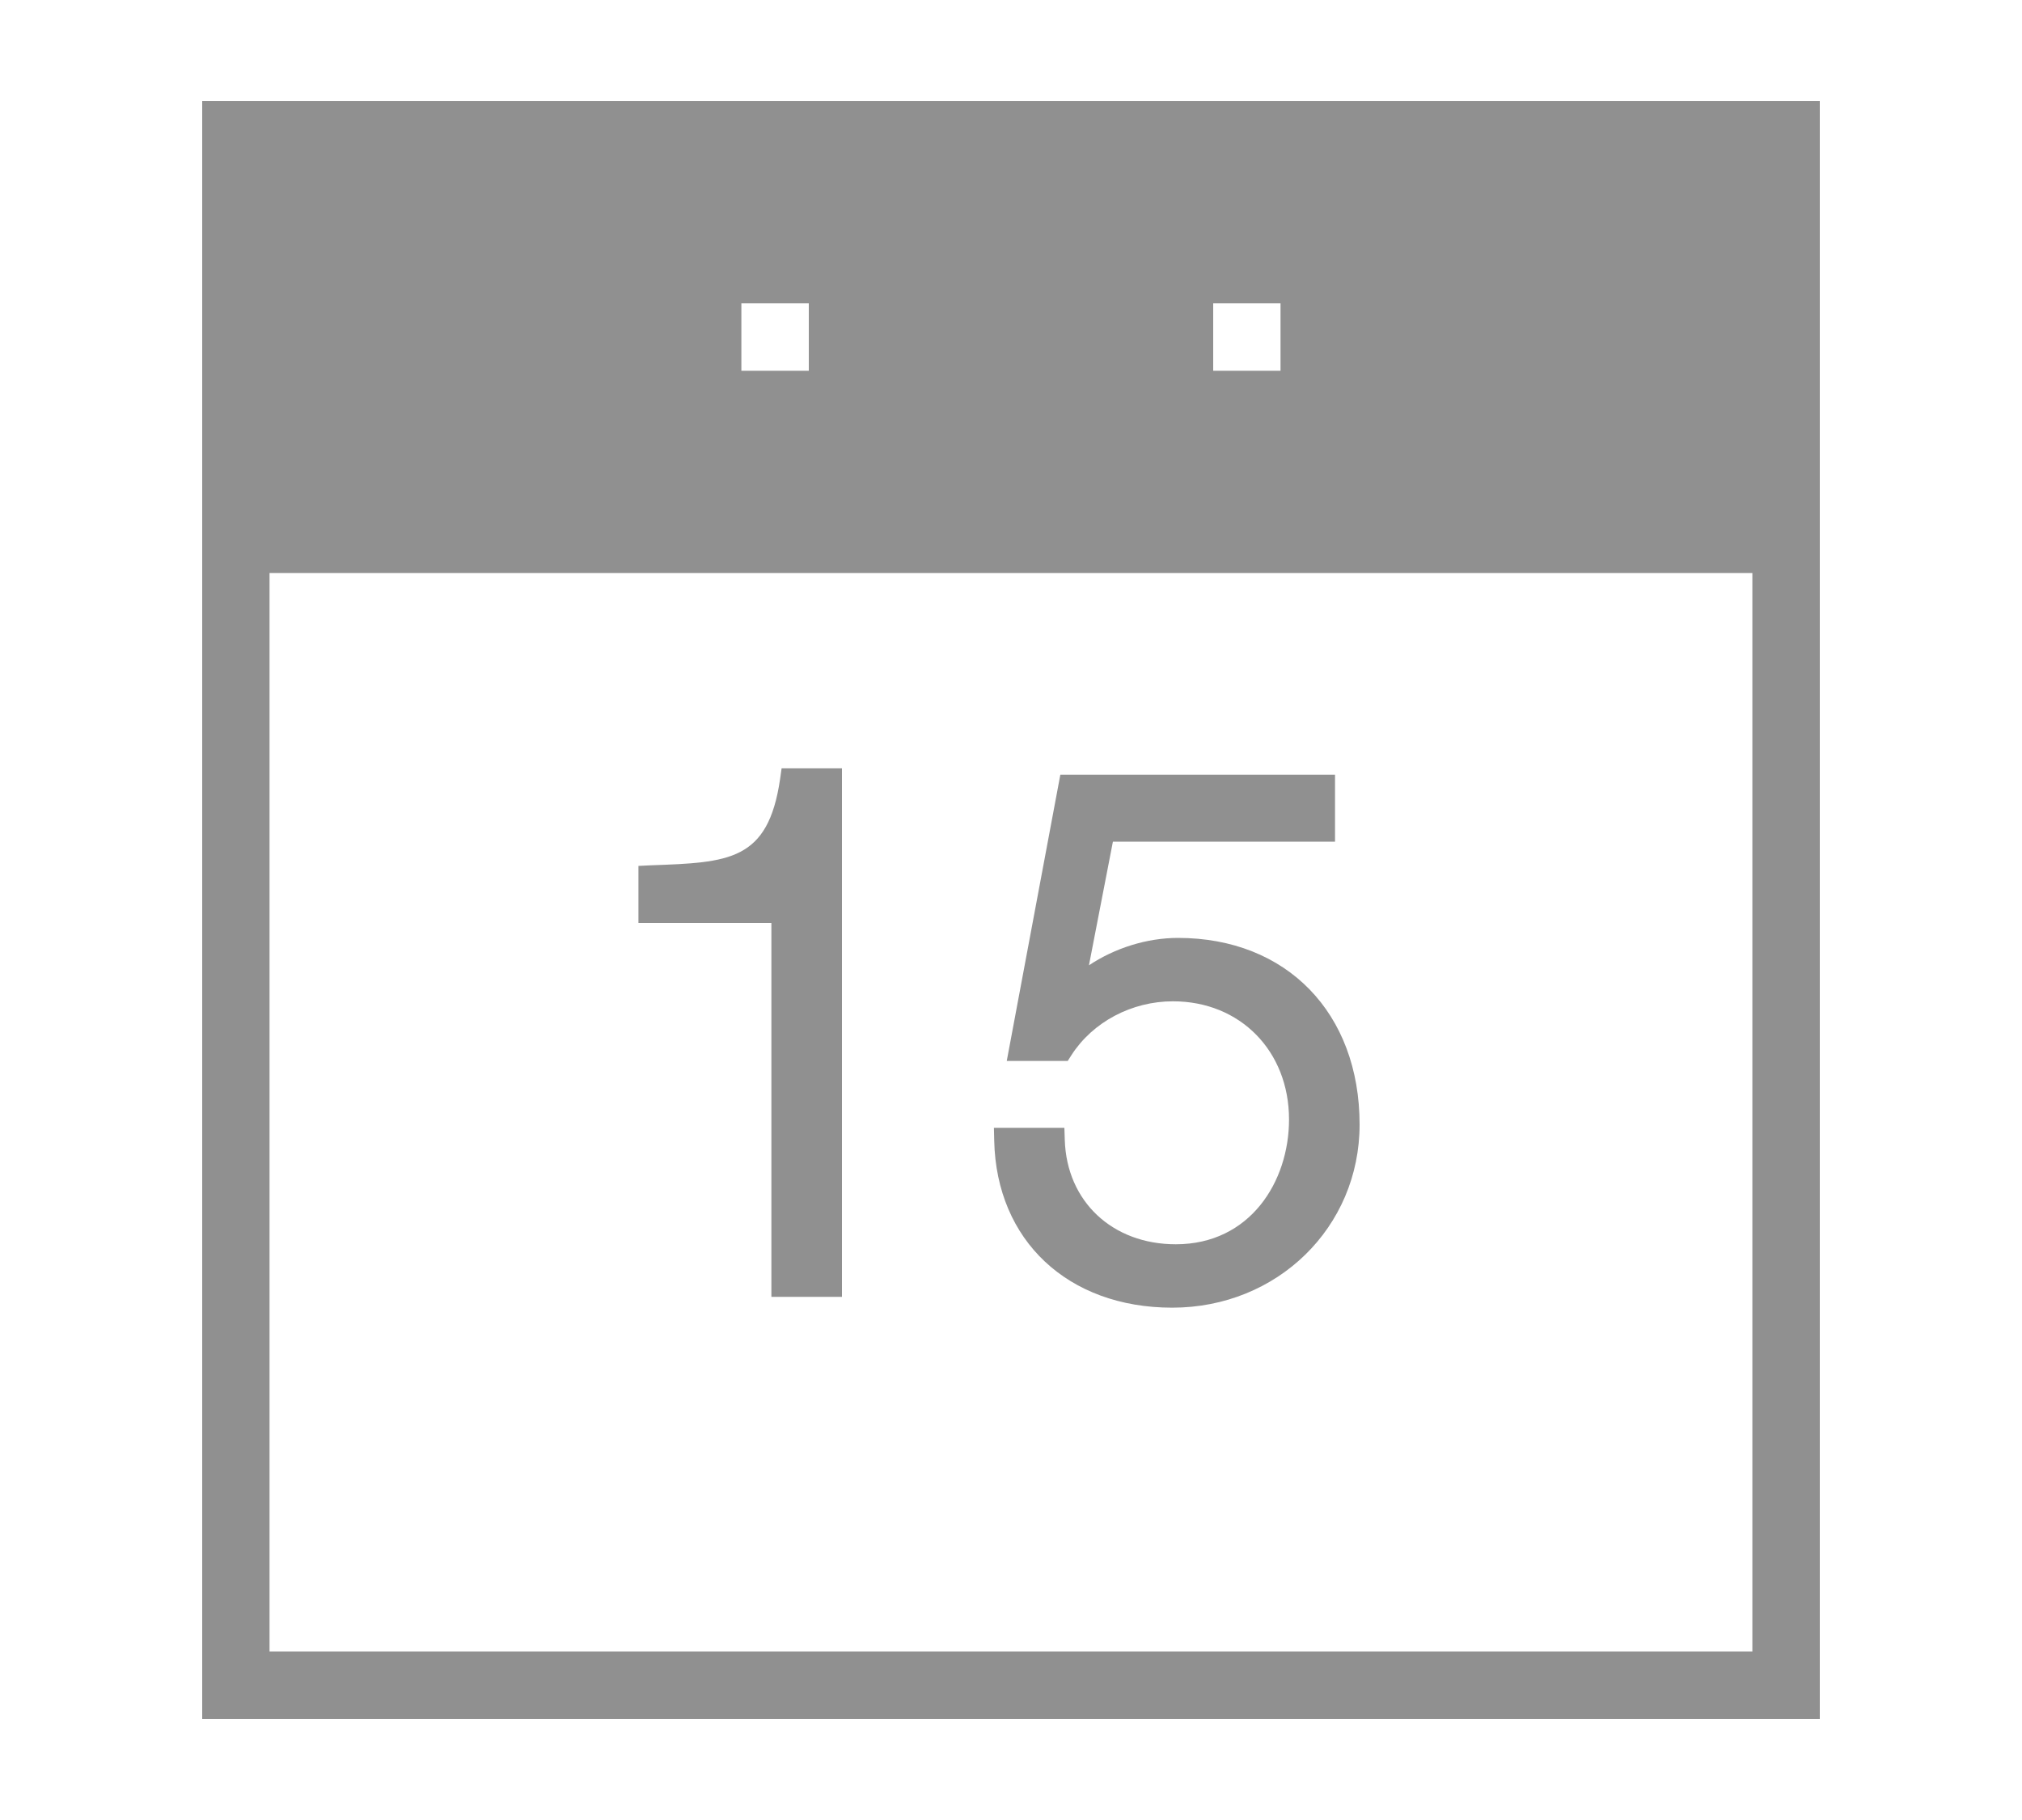 <?xml version="1.0" encoding="utf-8"?>
<!-- Generator: Adobe Illustrator 16.0.0, SVG Export Plug-In . SVG Version: 6.00 Build 0)  -->
<!DOCTYPE svg PUBLIC "-//W3C//DTD SVG 1.1//EN" "http://www.w3.org/Graphics/SVG/1.1/DTD/svg11.dtd">
<svg version="1.1" id="Layer_1" xmlns="http://www.w3.org/2000/svg" xmlns:xlink="http://www.w3.org/1999/xlink" x="0px" y="0px"
	 width="20px" height="18px" viewBox="0 0 20 18" enable-background="new 0 0 20 18" xml:space="preserve">
<g>
	<path fill="#909090" d="M2,1v16h16V1H2z M12,3h0.666v0.667H12V3z M7.333,3H8v0.667H7.333V3z M17.333,16.333H2.666V5.667h14.667
		V16.333z"/>
	<path fill="#909090" d="M7.63,12.826h0.698V7.599H7.731L7.716,7.705C7.597,8.517,7.211,8.53,6.435,8.558l-0.12,0.006v0.564H7.63
		V12.826z"/>
	<path fill="#909090" d="M11.63,12.306c-0.628,0-1.079-0.424-1.098-1.031l-0.004-0.121H9.831l0.003,0.129
		c0.022,0.986,0.729,1.65,1.761,1.65c1.039,0,1.853-0.795,1.853-1.811c0-1.104-0.722-1.846-1.796-1.846
		c-0.31,0-0.628,0.102-0.881,0.271l0.237-1.223h2.197V7.662h-2.717l-0.53,2.831h0.603l0.037-0.058
		c0.211-0.328,0.596-0.532,1.004-0.532c0.665,0,1.148,0.492,1.148,1.169C12.75,11.686,12.365,12.306,11.63,12.306z"/>
</g>
</svg>
